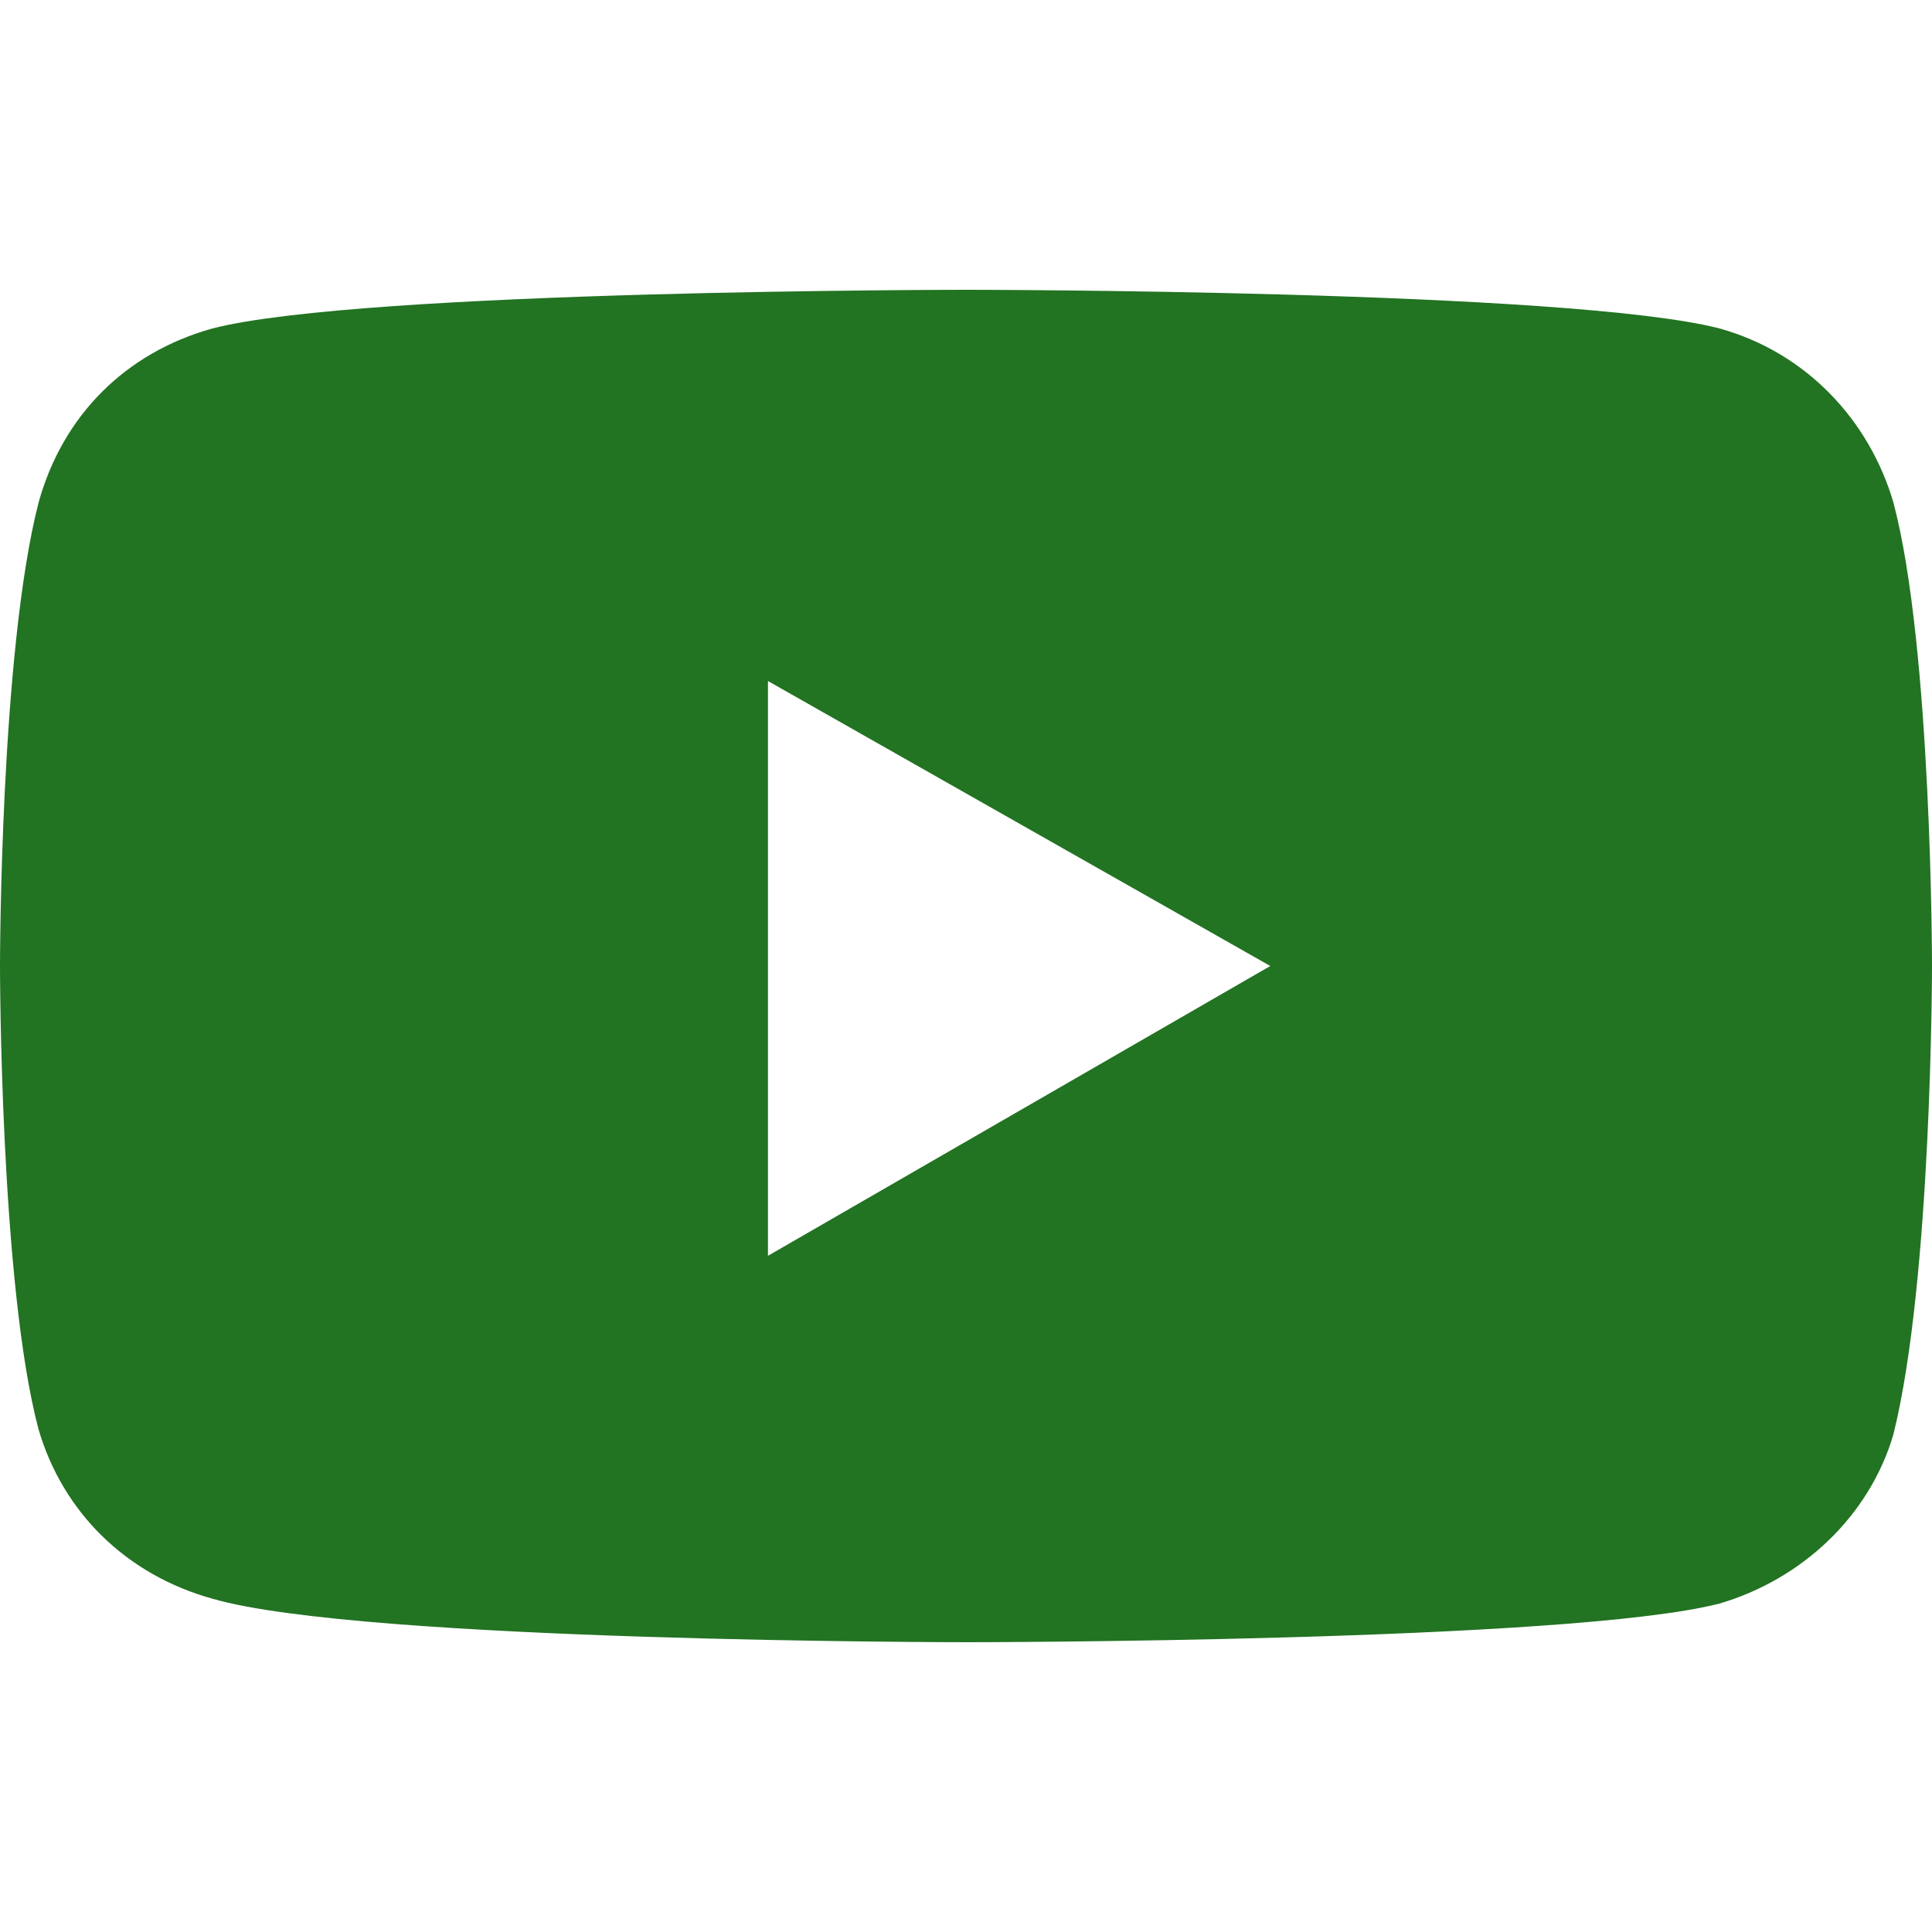 <?xml version="1.0" encoding="UTF-8"?>
<svg id="Layer_1" xmlns="http://www.w3.org/2000/svg" version="1.1" viewBox="0 0 40 40">
  <!-- Generator: Adobe Illustrator 29.7.1, SVG Export Plug-In . SVG Version: 2.1.1 Build 8)  -->
  <defs>
    <style>
      .st0 {
        fill: #227322;
      }
    </style>
  </defs>
  <path class="st0" d="M39.2,10.4c-.5-1.7-1.8-3.1-3.6-3.6-3.1-.8-15.6-.8-15.6-.8,0,0-12.5,0-15.6.8-1.8.5-3.1,1.8-3.6,3.6-.8,3.1-.8,9.6-.8,9.6,0,0,0,6.6.8,9.6.5,1.7,1.8,3,3.6,3.5,3.1.9,15.6.9,15.6.9,0,0,12.5,0,15.6-.8,1.7-.5,3.1-1.8,3.6-3.5.8-3.2.8-9.7.8-9.7,0,0,0-6.6-.8-9.6ZM15.9,26v-11.9l10.4,5.9-10.4,6h0Z"/>
</svg>